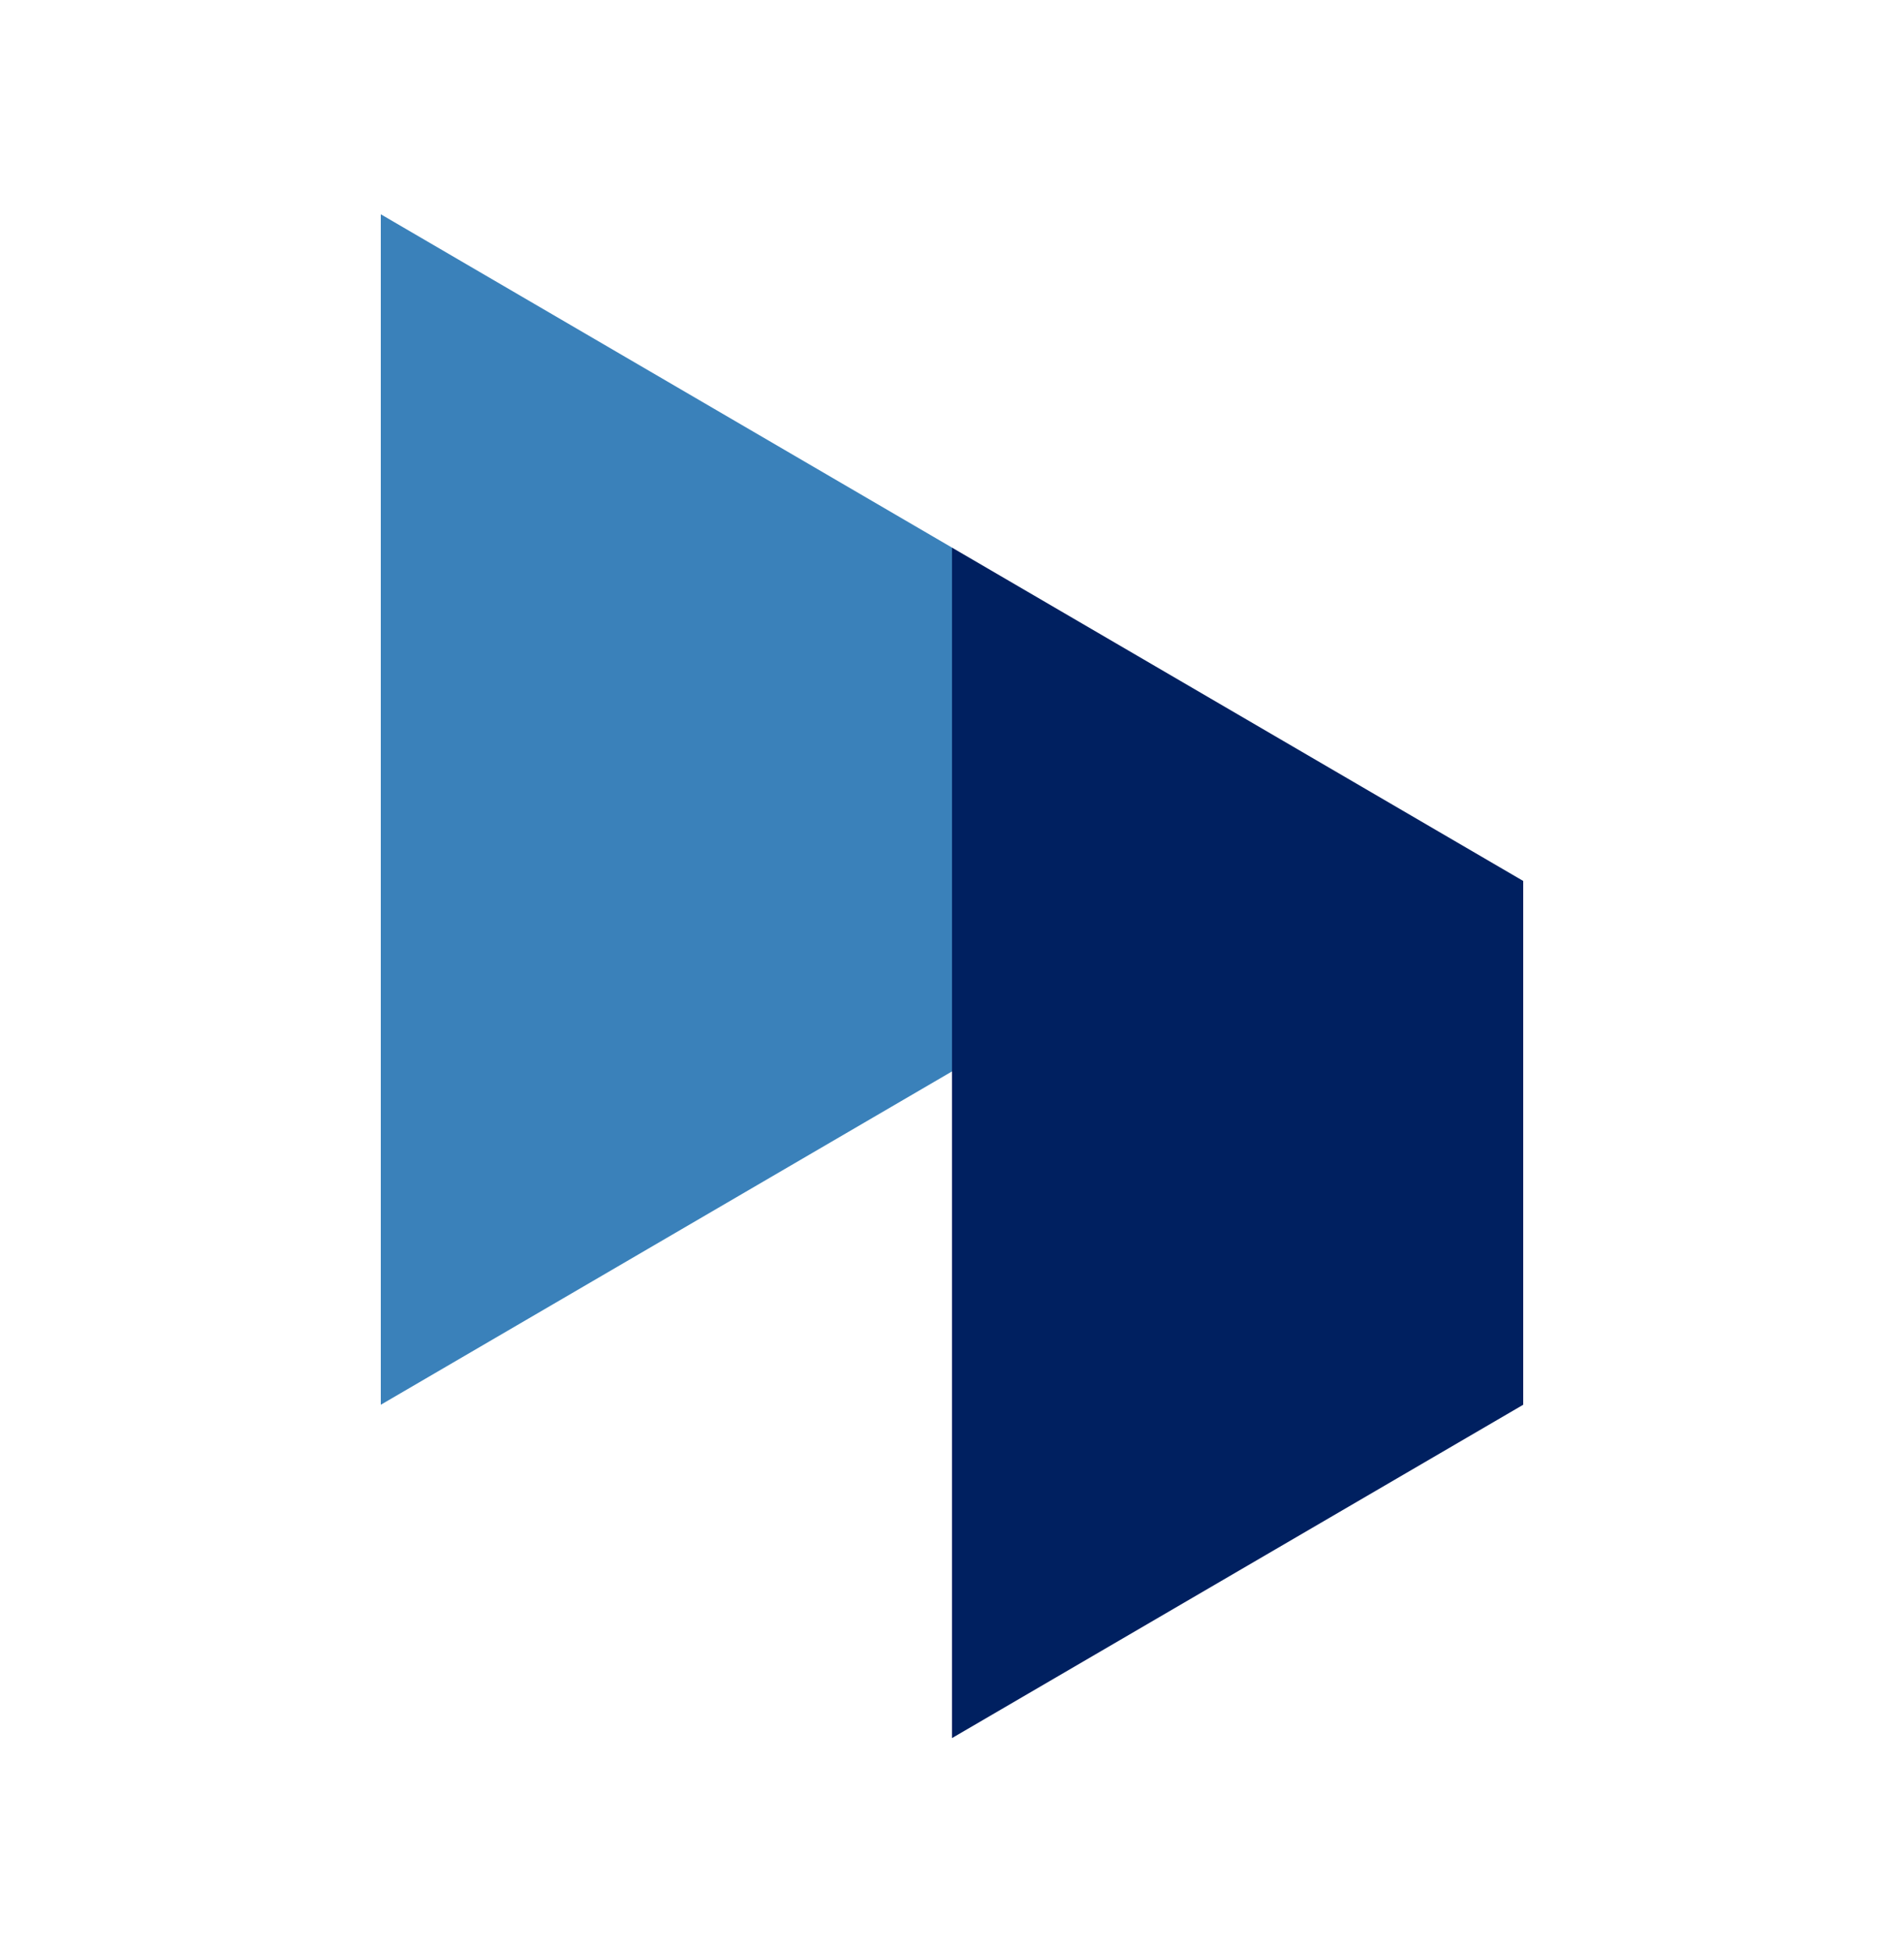<svg width="40" height="41" viewBox="0 0 40 41" fill="none" xmlns="http://www.w3.org/2000/svg">
<path d="M32 29.5L20 36.5V11.5L32 18.5V29.5Z" fill="#002060"/>
<path d="M20 22.5L8 29.5V4.5L20 11.5V22.5Z" fill="#3A81BA"/>
</svg>
